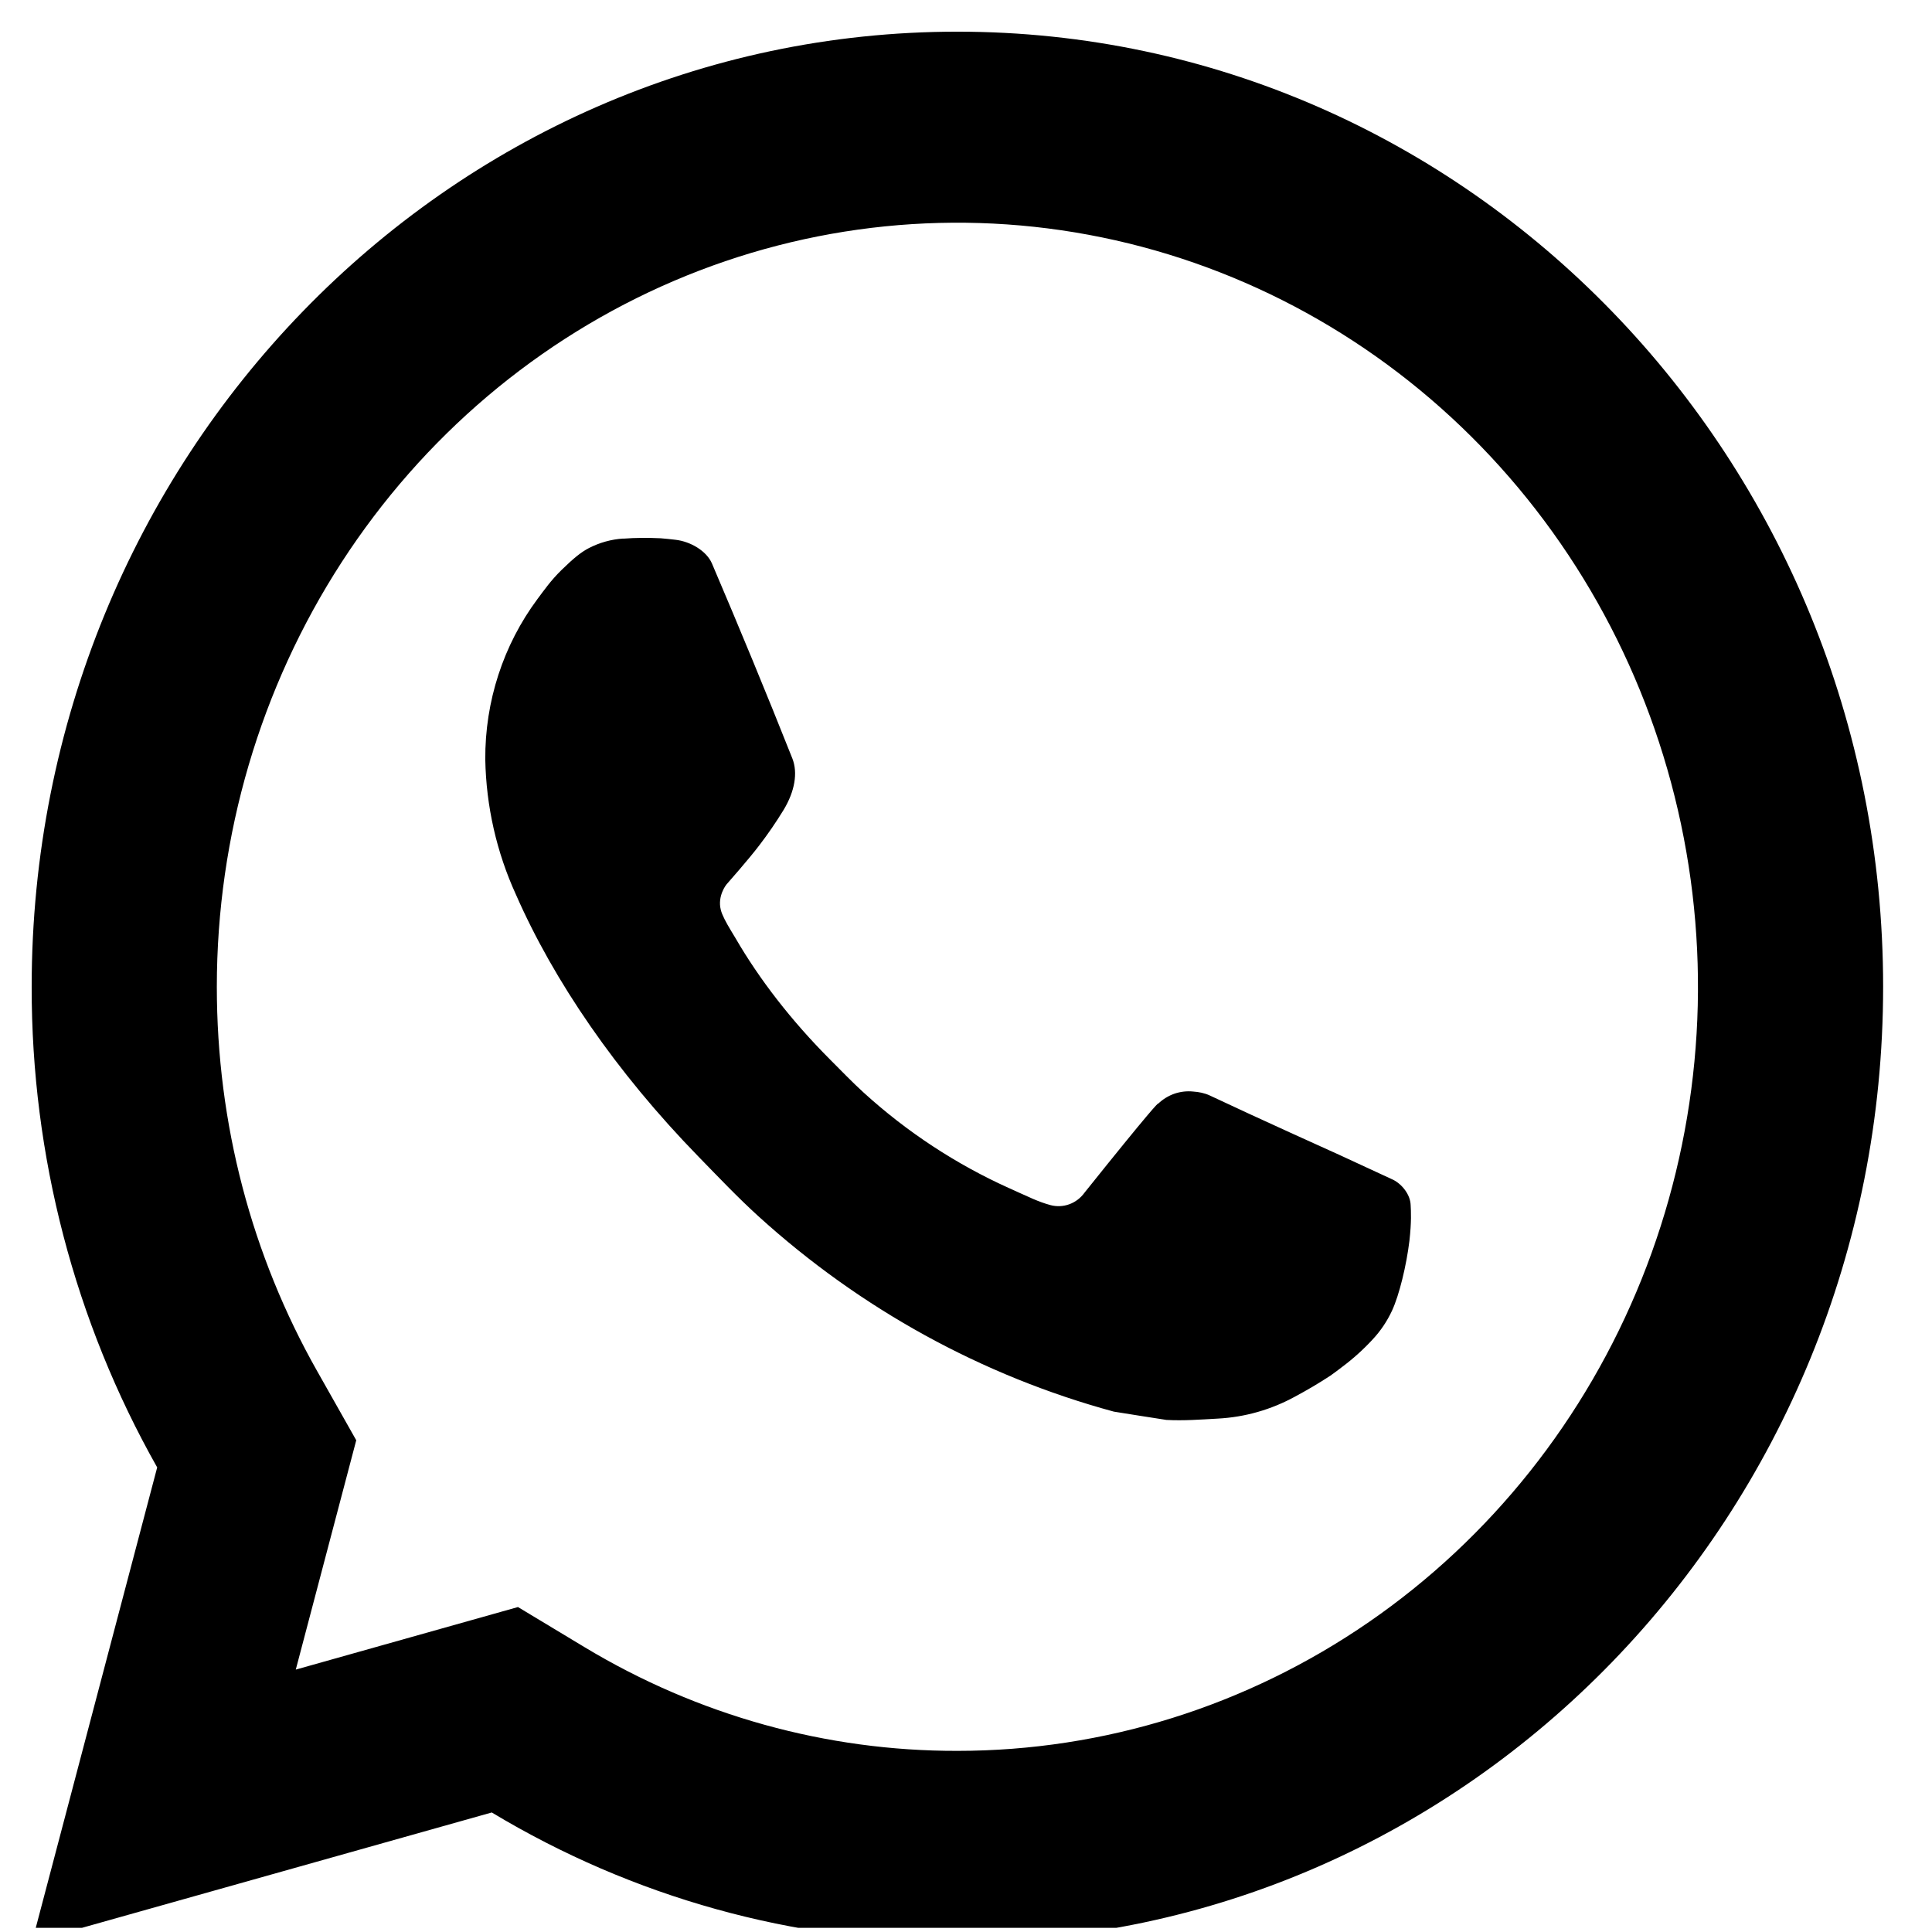 <svg width="61" height="61" viewBox="0 0 61 61" fill="none" xmlns="http://www.w3.org/2000/svg">
<g clip-path="url(#clip0_1075_2)">
<path d="M16.354 50.74L18.47 52.015C22.038 54.163 26.097 55.29 30.228 55.281C34.853 55.281 39.374 53.866 43.219 51.215C47.065 48.565 50.061 44.797 51.831 40.389C53.601 35.98 54.064 31.129 53.162 26.45C52.26 21.77 50.033 17.471 46.763 14.097C43.492 10.723 39.326 8.426 34.79 7.495C30.254 6.564 25.553 7.042 21.28 8.868C17.008 10.694 13.356 13.786 10.786 17.753C8.217 21.721 6.846 26.385 6.846 31.156C6.846 35.487 7.948 39.639 10.014 43.291L11.248 45.474L9.339 52.715L16.354 50.74ZM1.012 61.312L4.963 46.331C2.359 41.726 0.992 36.488 1 31.156C1 14.501 14.086 1 30.228 1C46.371 1 59.457 14.501 59.457 31.156C59.457 47.812 46.371 61.312 30.228 61.312C25.063 61.321 19.989 59.911 15.527 57.226L1.012 61.312ZM19.68 17.007C20.072 16.977 20.466 16.977 20.858 16.995C21.016 17.007 21.173 17.025 21.331 17.043C21.796 17.097 22.308 17.39 22.48 17.794C23.351 19.833 24.199 21.886 25.017 23.946C25.198 24.404 25.09 24.992 24.745 25.565C24.508 25.953 24.252 26.327 23.976 26.687C23.646 27.124 22.936 27.927 22.936 27.927C22.936 27.927 22.646 28.282 22.758 28.726C22.799 28.895 22.933 29.139 23.056 29.344L23.228 29.63C23.976 30.918 24.982 32.224 26.209 33.454C26.56 33.804 26.902 34.163 27.27 34.498C28.638 35.743 30.187 36.759 31.859 37.513L31.874 37.519C32.122 37.631 32.248 37.691 32.611 37.851C32.792 37.929 32.979 37.999 33.169 38.05C33.365 38.102 33.572 38.092 33.763 38.022C33.954 37.952 34.12 37.826 34.241 37.658C36.358 35.013 36.55 34.841 36.568 34.841V34.847C36.715 34.706 36.89 34.599 37.08 34.532C37.271 34.467 37.473 34.443 37.673 34.464C37.848 34.476 38.026 34.51 38.19 34.585C39.742 35.318 42.282 36.461 42.282 36.461L43.983 37.248C44.27 37.389 44.53 37.724 44.539 38.047C44.55 38.249 44.568 38.575 44.501 39.172C44.407 39.953 44.179 40.891 43.951 41.382C43.795 41.718 43.588 42.025 43.337 42.293C43.042 42.613 42.719 42.903 42.373 43.161C42.253 43.255 42.131 43.345 42.007 43.433C41.644 43.671 41.27 43.892 40.888 44.096C40.135 44.509 39.304 44.745 38.453 44.79C37.913 44.82 37.372 44.862 36.828 44.832C36.805 44.832 35.168 44.57 35.168 44.57C31.013 43.442 27.169 41.329 23.944 38.4C23.284 37.8 22.673 37.154 22.047 36.512C19.446 33.843 17.482 30.963 16.289 28.243C15.679 26.908 15.349 25.455 15.322 23.979C15.31 22.148 15.89 20.365 16.97 18.913C17.184 18.629 17.385 18.334 17.733 17.993C18.105 17.631 18.338 17.438 18.593 17.305C18.931 17.131 19.3 17.028 19.677 17.004L19.68 17.007Z" fill="black"/>
</g>
<defs>
<clipPath id="clip0_1075_2">
<rect width="60" height="60" fill="white" transform="translate(0.5 0.869)"/>
</clipPath>
</defs>
</svg>
